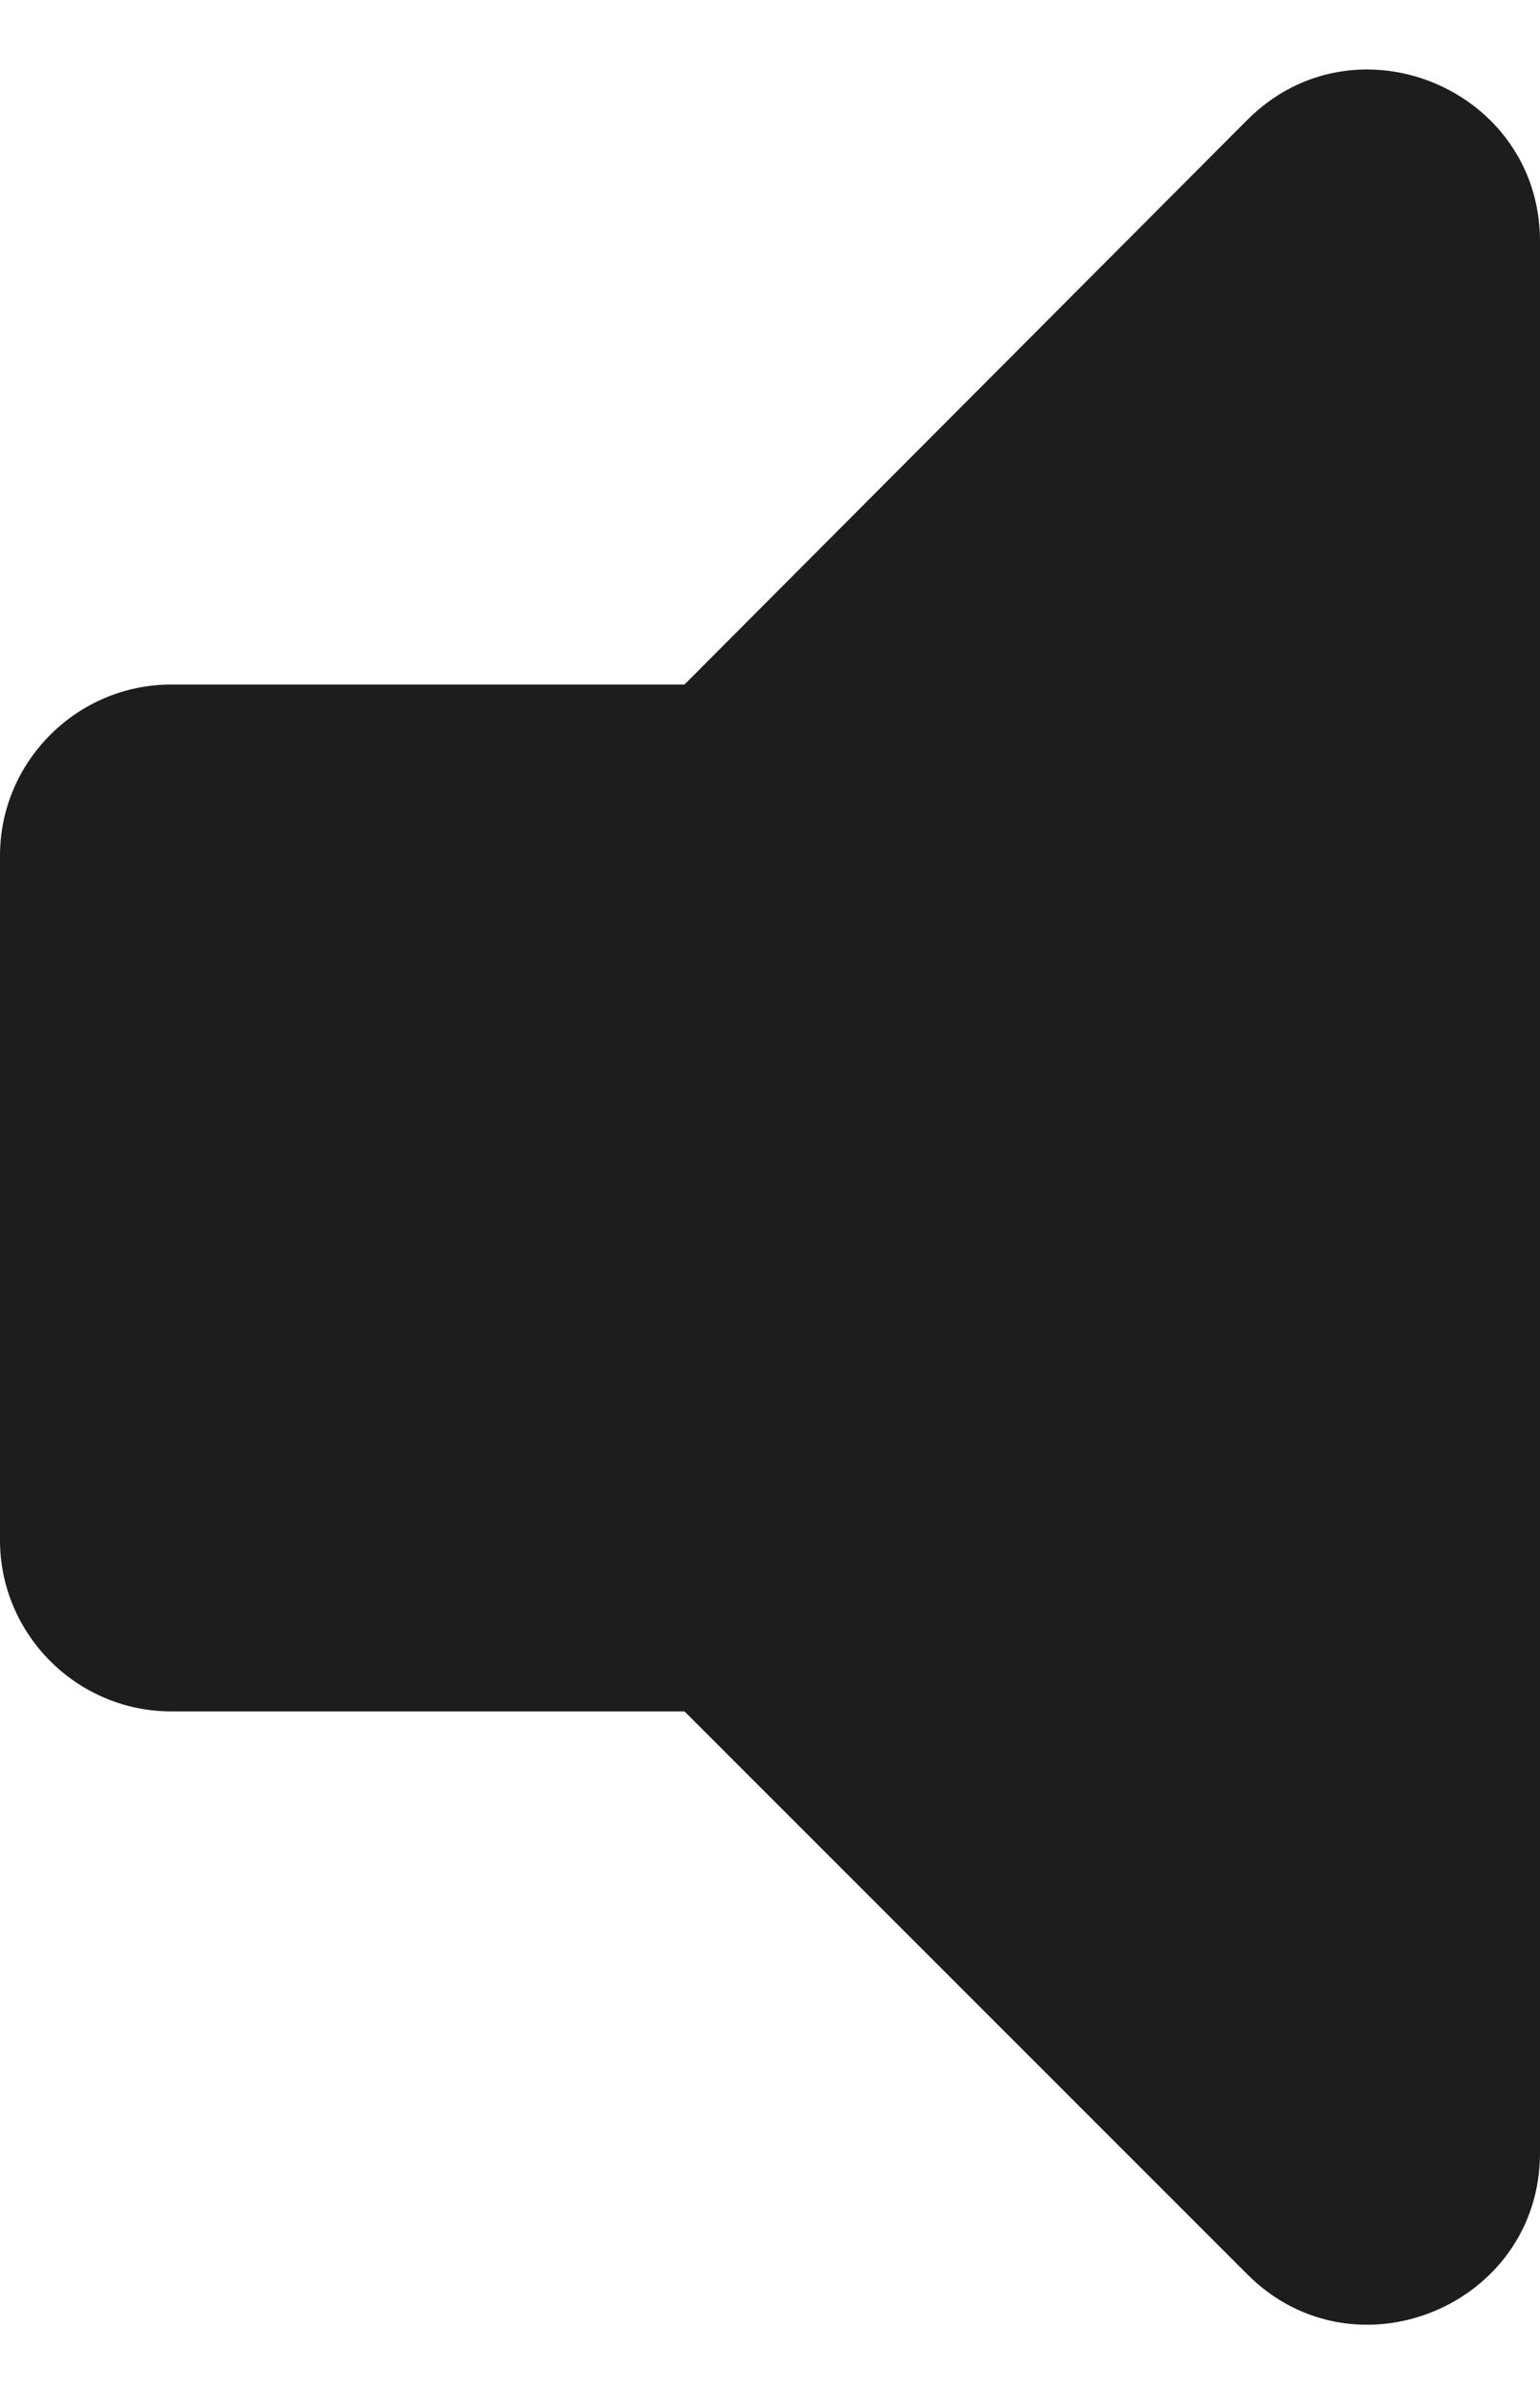 <?xml version="1.0" encoding="UTF-8"?>
<svg width="9px" height="14px" viewBox="0 0 9 14" version="1.1" xmlns="http://www.w3.org/2000/svg" xmlns:xlink="http://www.w3.org/1999/xlink">
    <!-- Generator: Sketch 52.5 (67469) - http://www.bohemiancoding.com/sketch -->
    <title>volume_mute</title>
    <desc>Created with Sketch.</desc>
    <g id="Icons" stroke="none" stroke-width="1" fill="none" fill-rule="evenodd">
        <g id="Rounded" transform="translate(-754, -999)">
            <g id="AV" transform="translate(100, 852)">
                <g id="-Round-/-AV-/-volume_mute" transform="translate(646, 142)">
                    <g>
                        <rect id="Rectangle-Copy-84" x="0" y="0" width="24" height="24"></rect>
                        <path d="M8,10 L8,14 C8,14.55 8.45,15 9,15 L12,15 L15.29,18.29 C15.92,18.92 17,18.47 17,17.58 L17,6.41 C17,5.52 15.92,5.07 15.29,5.7 L12,9 L9,9 C8.45,9 8,9.45 8,10 Z" id="🔹Icon-Color" fill="#1D1D1D"></path>
                    </g>
                </g>
            </g>
        </g>
    </g>
</svg>